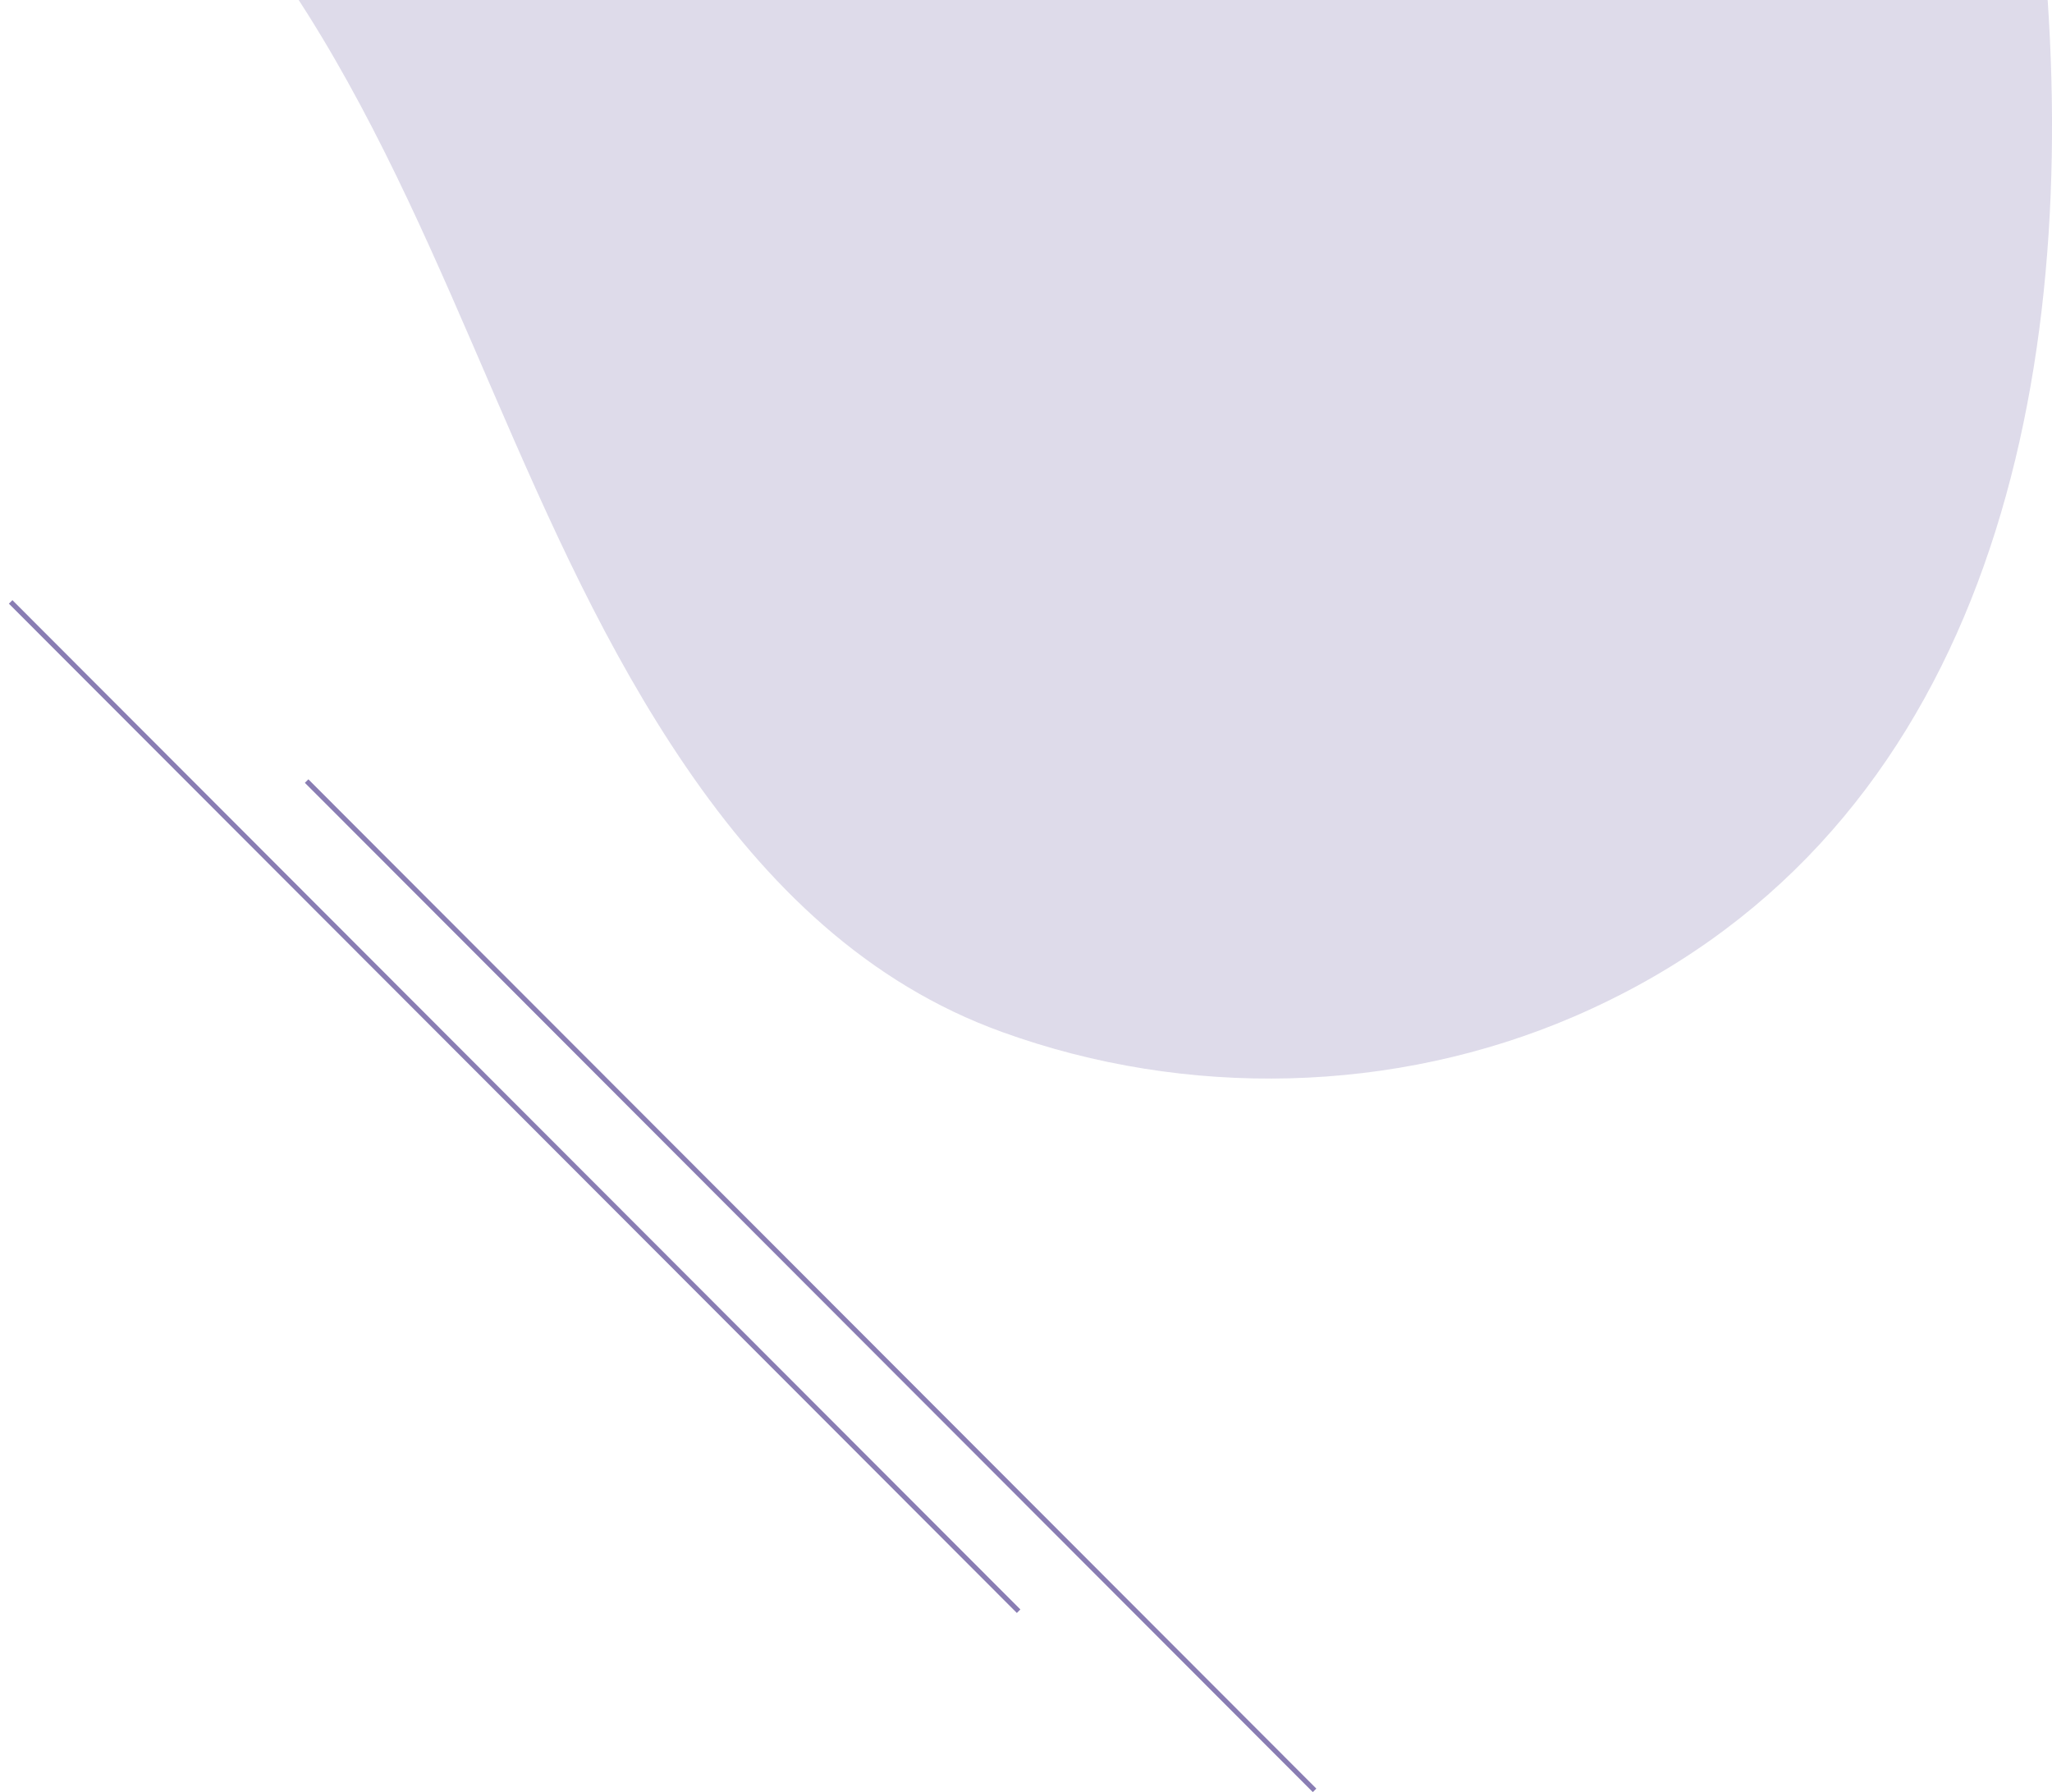 <svg width="371" height="324" viewBox="0 0 371 324" fill="none" xmlns="http://www.w3.org/2000/svg">
<g clip-path="url(#clip0)">
<path d="M124.045 138.659C138.607 159.978 156.763 177.789 181.279 186.602C214.505 198.599 252.062 197.769 284.55 183.787C356.53 152.733 375.332 75.582 370.217 0H54C54.507 0.831 55.06 1.615 55.567 2.446C82.755 45.589 95.198 96.439 124.045 138.659Z" fill="#5D4D96" fill-opacity="0.2"/>
</g>
<g opacity="0.85">
<path opacity="0.85" d="M183.848 291.591L1.608 109.133L2.245 108.496L184.484 290.954L183.848 291.591Z" fill="#5D4D96"/>
</g>
<g opacity="0.85">
<path opacity="0.85" d="M237.359 323.979L55.12 141.52L55.756 140.883L237.995 323.342L237.359 323.979Z" fill="#5D4D96"/>
</g>
<defs>
<clipPath id="clip0">
<rect width="317" height="195" fill="white" transform="translate(54)"/>
</clipPath>
</defs>
</svg>
